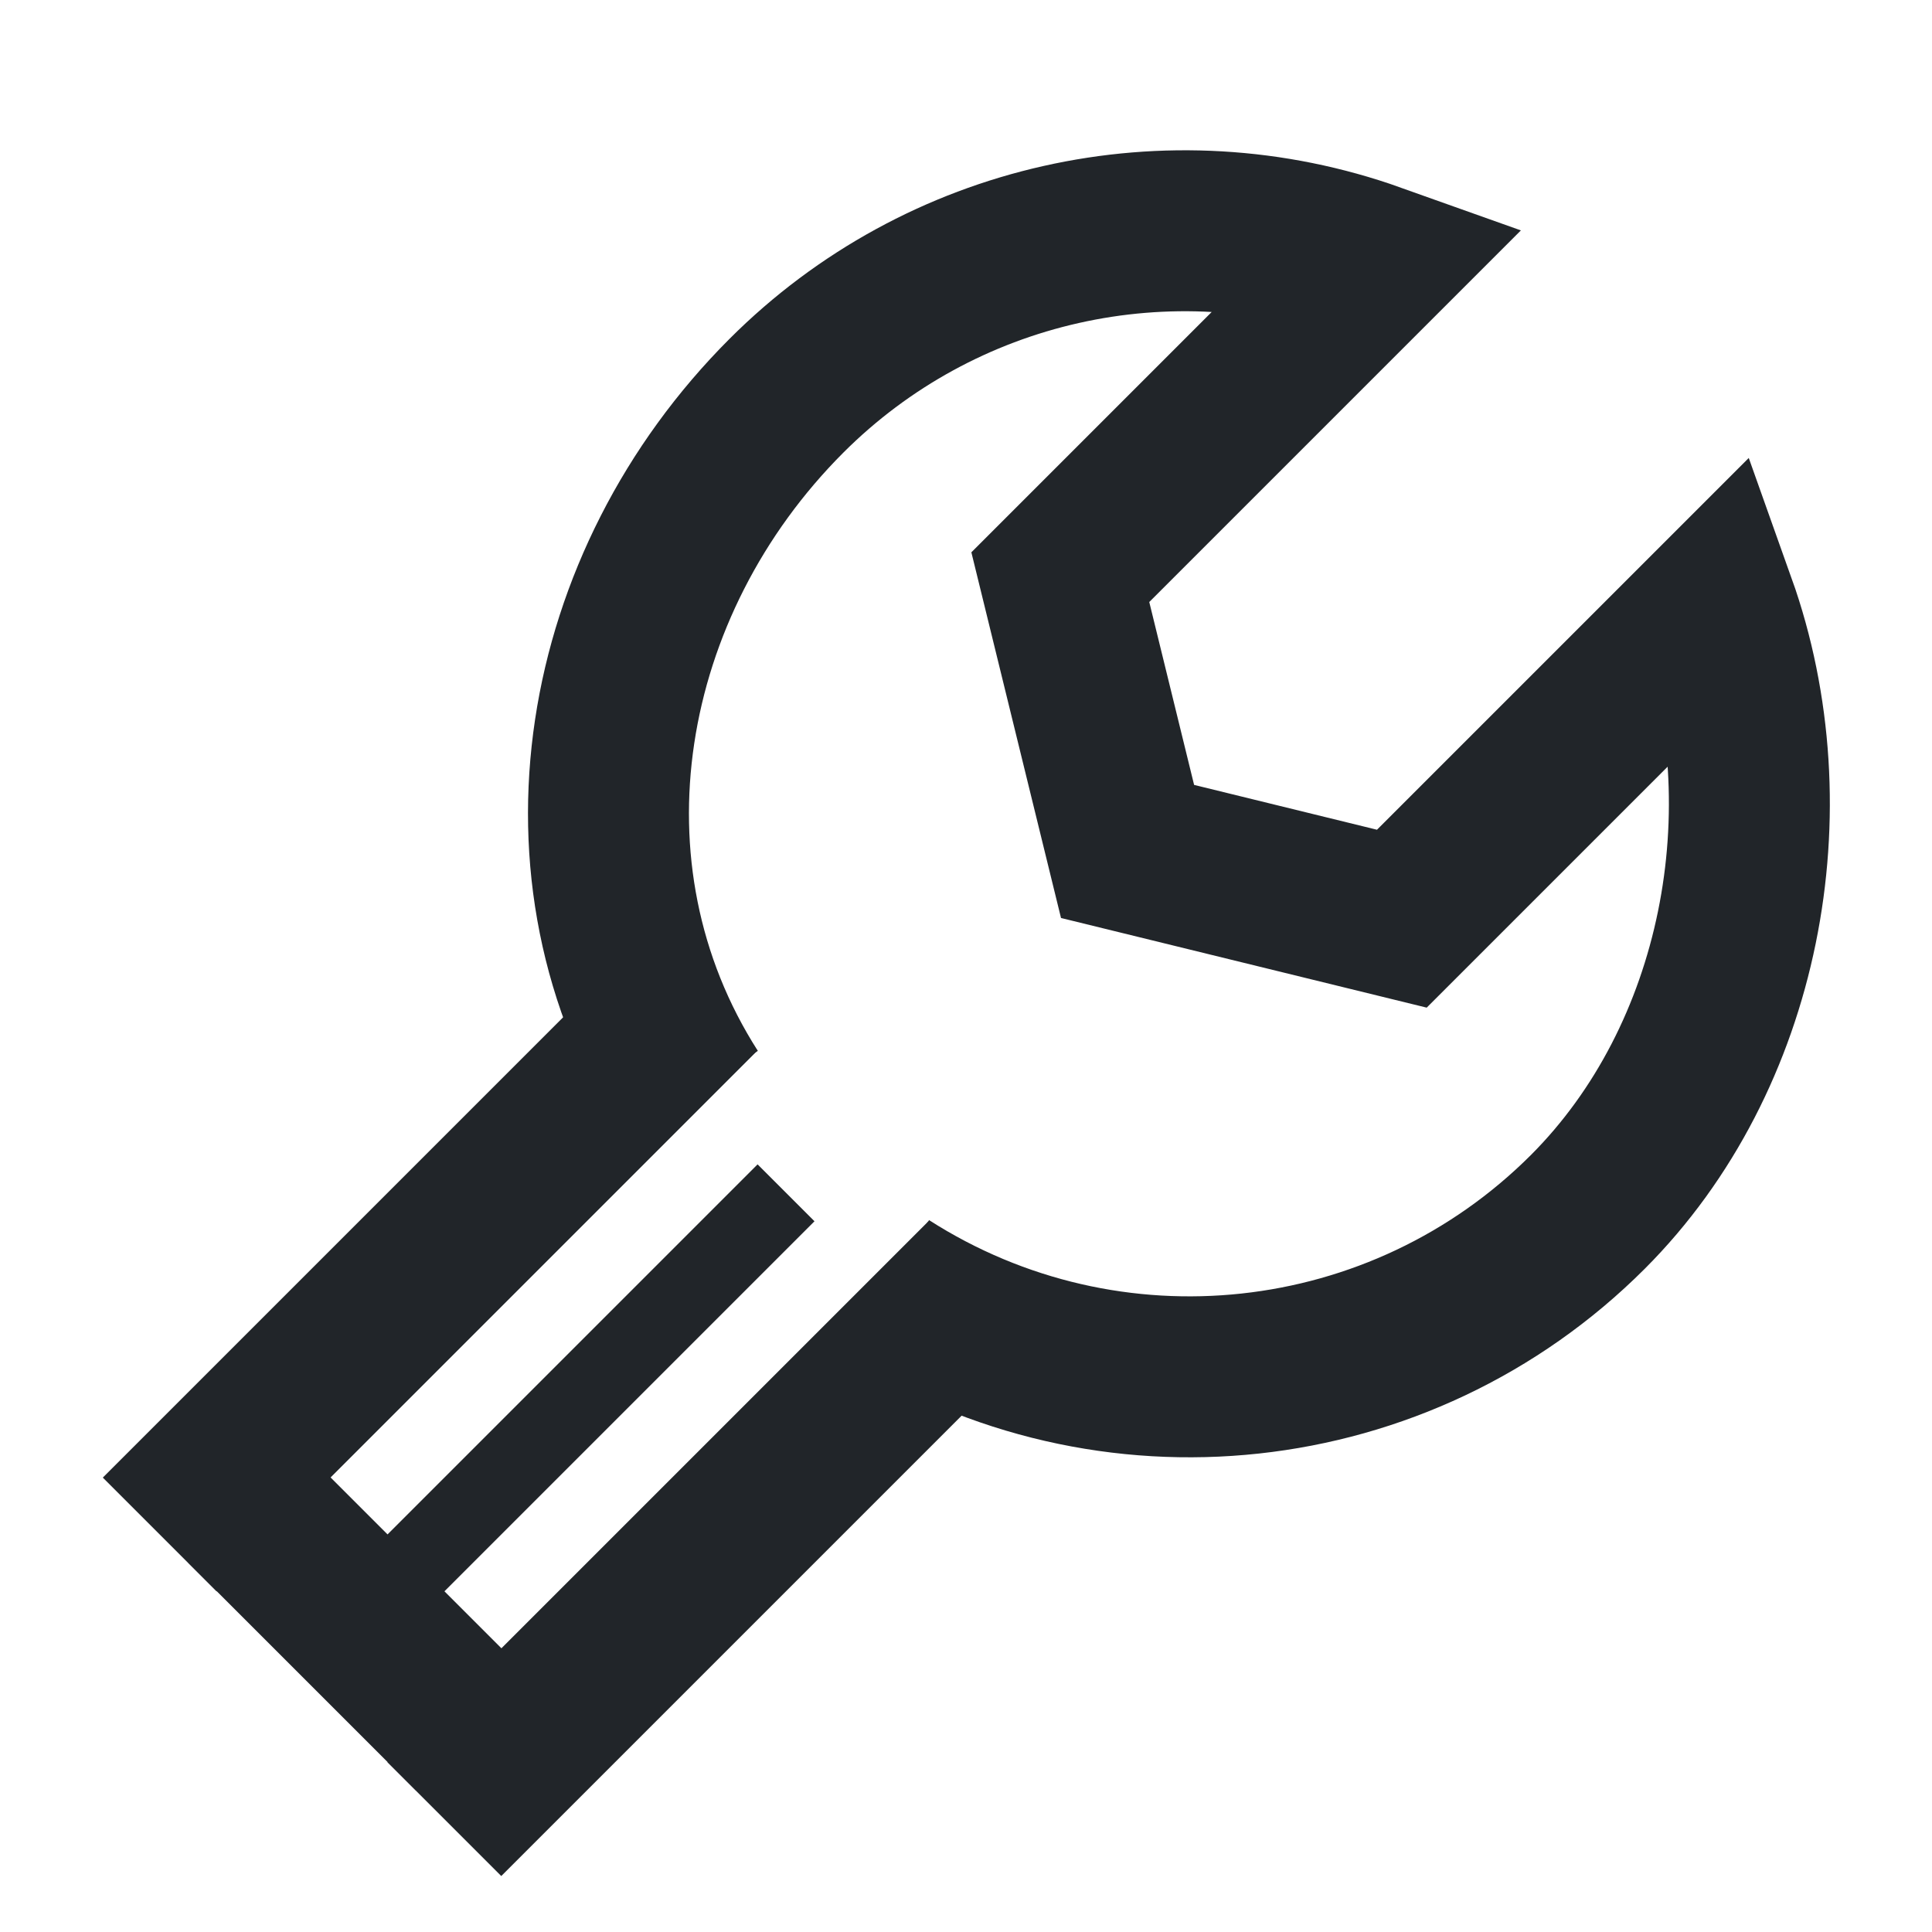 <svg width="48" height="48" version="1.1" viewBox="0 0 12.7 12.7" xmlns="http://www.w3.org/2000/svg">
 <g fill="none" stroke="#212529">
  <g stroke-width="1.058">
   <path class="UnoptimicedTransforms" d="m5.822 8.466c1.465 0.938 3.386 0.73 4.616-0.5 1.011-1.012 1.32-2.643 0.84-3.99l-2.063 2.063-1.803-0.442-0.442-1.803 2.062-2.062c-1.347-0.48-2.851-0.142-3.862 0.869-1.23 1.23-1.571 3.127-0.634 4.592"/>
   <path class="UnoptimicedTransforms" d="m4.605 6.532-3.555 3.555"/>
   <path class="UnoptimicedTransforms" d="m6.476 8.403-3.555 3.555"/>
   <path class="UnoptimicedTransforms" d="m1.612 9.899 1.497 1.497"/>
  </g>
  <path d="m5.167 7.841-2.789 2.789" stroke-width=".529"/>
 </g>
</svg>
